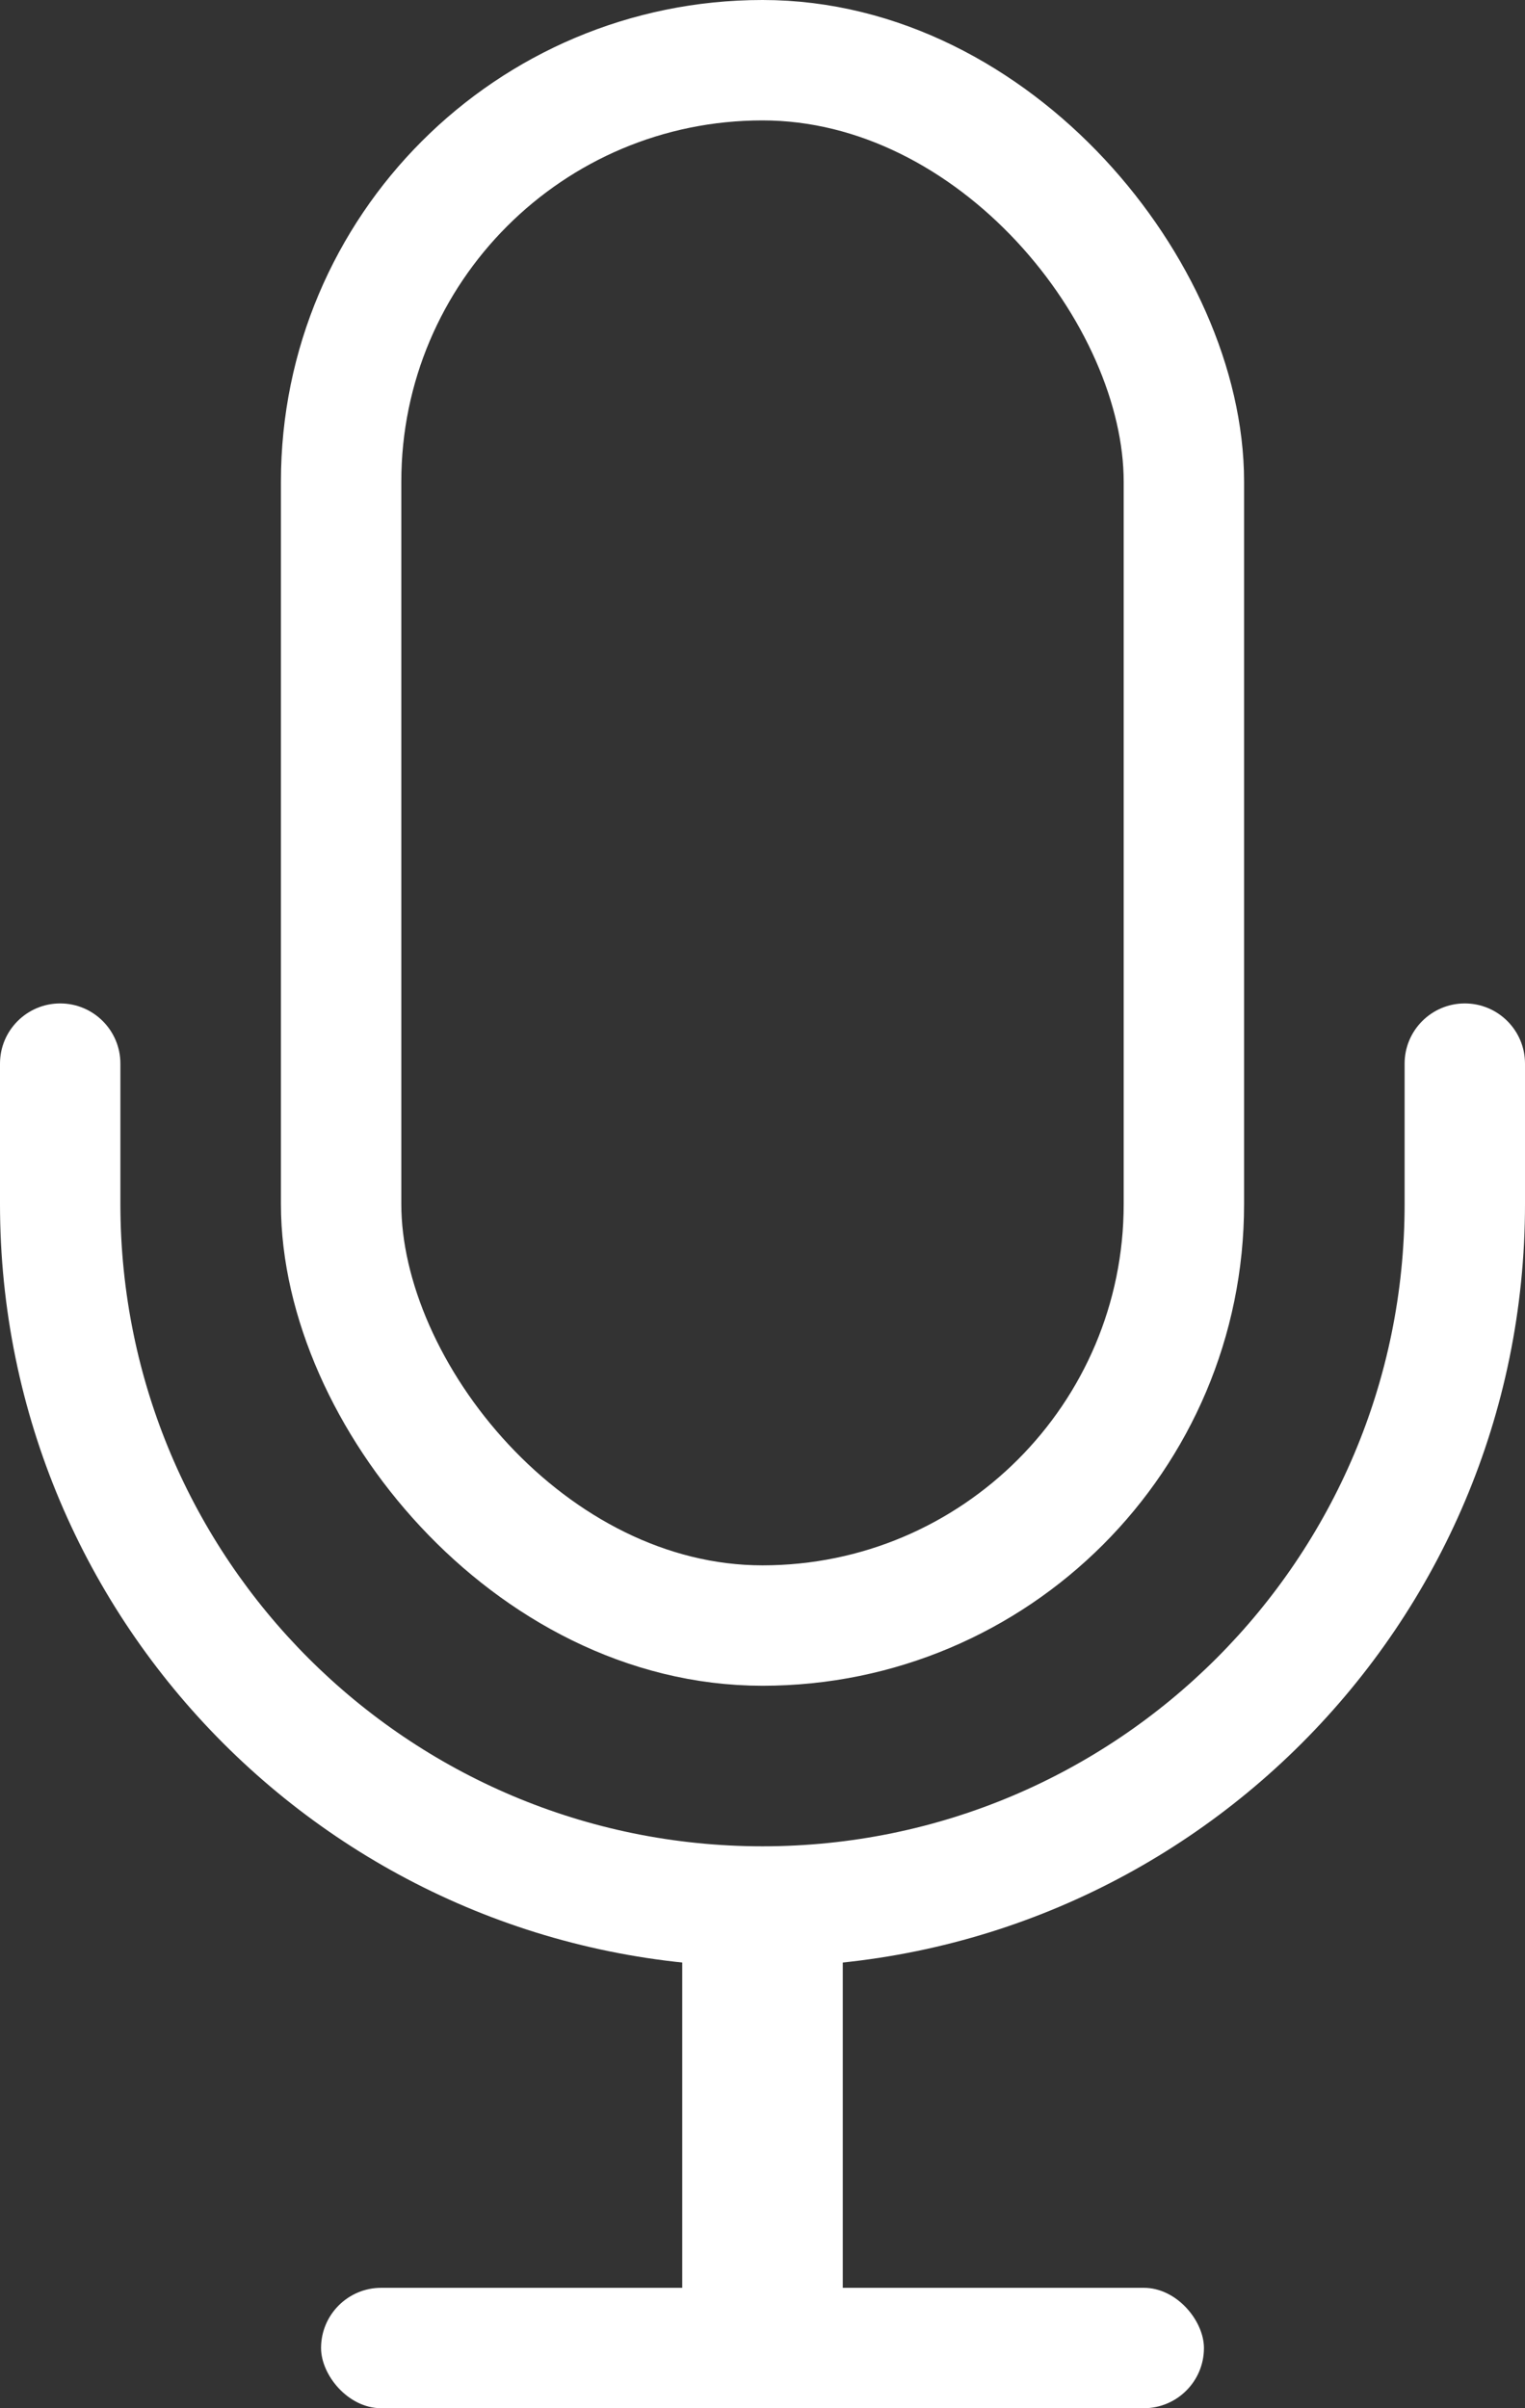 <svg width="38" height="60" viewBox="0 0 38 60" fill="none" xmlns="http://www.w3.org/2000/svg">
<rect x="0" y="0" width="38" height="60" fill="#333333" stroke="none"/>
<rect x="8.5" y="1.5" width="21" height="39" rx="10.5" stroke="white" stroke-width="3"/>
<rect x="17" y="48" width="4" height="10" fill="white"/>
<rect x="8" y="57" width="22" height="3" rx="1.5" fill="white"/>
<path fill-rule="evenodd" clip-rule="evenodd" d="M1.5 25C0.672 25 0 25.672 0 26.5V30C0 40.493 8.507 49 19 49C29.493 49 38 40.493 38 30V26.5C38 25.672 37.328 25 36.5 25C35.672 25 35 25.672 35 26.5V30C35 38.837 27.837 46 19 46C10.163 46 3 38.837 3 30V26.5C3 25.672 2.328 25 1.5 25Z" fill="white"/>
</svg>

